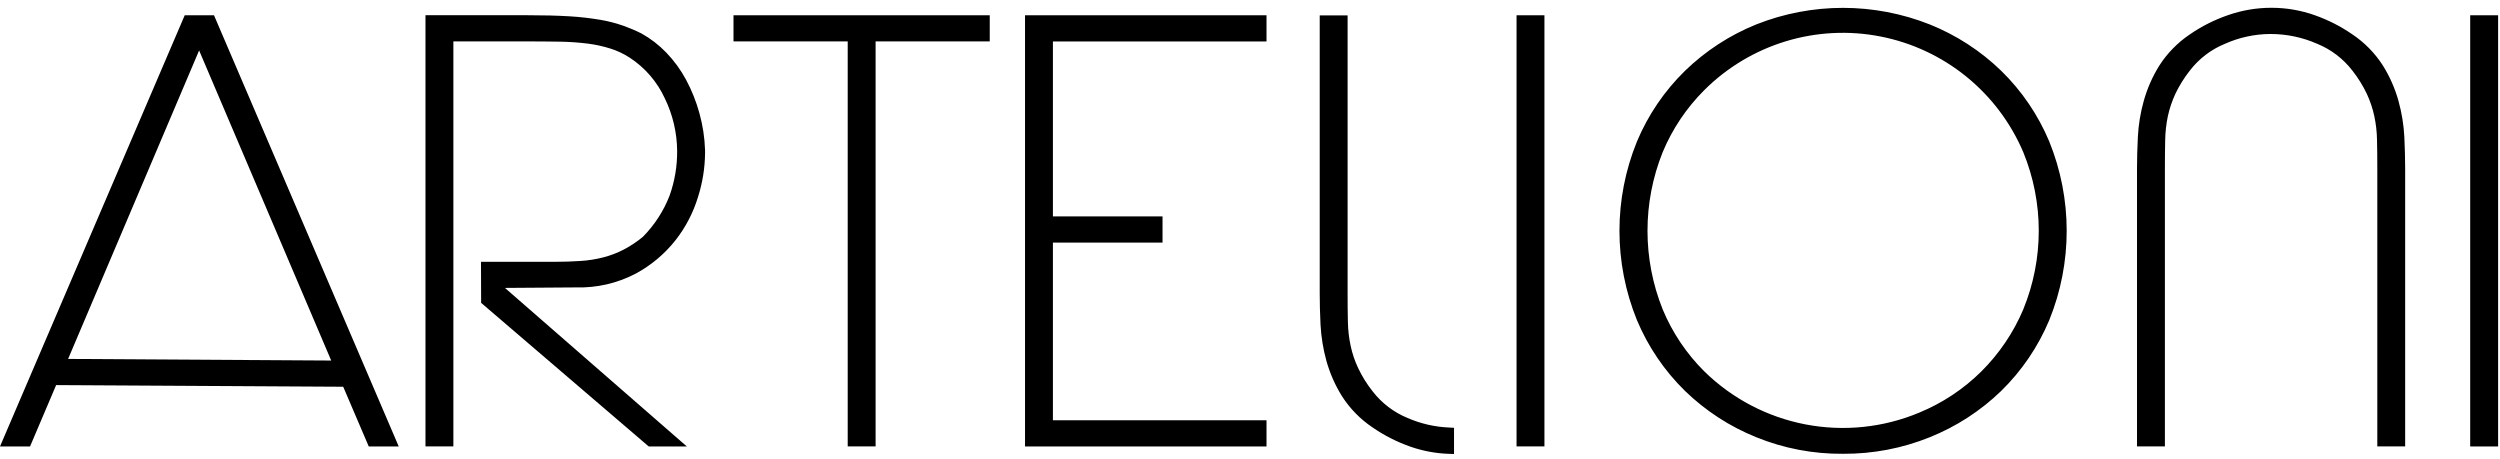 <svg width="218" height="40" viewBox="0 0 218 40" fill="none" xmlns="http://www.w3.org/2000/svg">
<path d="M89.382 38.931H110.44V36.646H91.814V21.152H101.373V18.87H91.814V3.616H110.44V1.331H89.382V38.931ZM63.961 3.612H73.92V38.927H76.352V3.612H86.306V1.33H63.961V3.612ZM59.836 6.975C59.371 6.103 58.786 5.299 58.1 4.587C57.464 3.925 56.733 3.362 55.931 2.916C55.42 2.661 54.893 2.437 54.355 2.245C53.702 2.015 53.029 1.842 52.346 1.728C51.452 1.577 50.551 1.474 49.646 1.421C48.609 1.359 47.375 1.327 45.946 1.327H37.102V38.927H39.534V3.609H45.946C47.034 3.609 48.011 3.625 48.883 3.634C49.677 3.648 50.471 3.705 51.259 3.803C51.929 3.888 52.589 4.033 53.233 4.236C53.822 4.422 54.384 4.687 54.903 5.023C56.245 5.897 57.311 7.134 57.978 8.59C58.668 10.011 59.033 11.568 59.047 13.147C59.059 14.484 58.834 15.813 58.383 17.071C57.861 18.412 57.069 19.631 56.057 20.653C55.538 21.083 54.974 21.457 54.377 21.769C53.81 22.061 53.212 22.288 52.594 22.446C51.948 22.611 51.288 22.715 50.623 22.756C49.908 22.803 49.123 22.831 48.276 22.831H41.942L41.955 26.41L56.573 38.934H59.895L44.03 25.106L50.214 25.062C52.023 25.116 53.815 24.705 55.42 23.868C56.769 23.143 57.955 22.149 58.905 20.947C59.786 19.823 60.452 18.544 60.867 17.177C61.261 15.94 61.468 14.651 61.481 13.353V13.102C61.448 12.014 61.284 10.933 60.992 9.883C60.717 8.874 60.329 7.898 59.836 6.975ZM16.109 1.33L0 38.93H2.62L4.895 33.58L29.927 33.724L32.155 38.93H34.769L18.66 1.33H16.109ZM5.939 31.298L17.363 4.398L28.881 31.439L5.939 31.298ZM122.751 36.452C121.545 35.959 120.491 35.157 119.695 34.126C119.199 33.503 118.776 32.824 118.435 32.104C118.139 31.48 117.917 30.824 117.774 30.148C117.628 29.461 117.548 28.761 117.536 28.058C117.517 27.3 117.511 26.482 117.511 25.591V1.342H115.079V25.592C115.079 26.426 115.103 27.342 115.151 28.341C115.211 29.398 115.382 30.445 115.662 31.466C115.967 32.557 116.427 33.599 117.028 34.559C117.72 35.637 118.625 36.56 119.689 37.273C120.704 37.972 121.807 38.534 122.97 38.943C124.043 39.319 125.166 39.532 126.302 39.573L126.791 39.589V37.304L126.34 37.279C125.103 37.226 123.887 36.945 122.751 36.452ZM209.151 8.809C208.846 7.716 208.386 6.672 207.785 5.709C207.093 4.632 206.188 3.708 205.124 2.995C204.109 2.295 203.006 1.734 201.843 1.325C200.631 0.896 199.355 0.678 198.07 0.679C196.776 0.677 195.491 0.896 194.27 1.325C193.096 1.73 191.983 2.291 190.96 2.995C189.897 3.709 188.991 4.632 188.299 5.709C187.697 6.671 187.237 7.715 186.933 8.809C186.648 9.828 186.476 10.875 186.422 11.931C186.372 12.931 186.347 13.846 186.347 14.683V38.925H188.779V14.682C188.779 13.792 188.788 12.965 188.804 12.212C188.817 11.508 188.895 10.807 189.039 10.118C189.188 9.445 189.41 8.791 189.7 8.165C190.044 7.45 190.465 6.775 190.956 6.152C191.751 5.117 192.807 4.312 194.015 3.82C195.258 3.264 196.603 2.972 197.964 2.964C199.375 2.96 200.772 3.252 202.064 3.82C203.27 4.313 204.324 5.115 205.12 6.146C205.613 6.771 206.036 7.449 206.38 8.167C206.672 8.791 206.893 9.447 207.038 10.12C207.186 10.809 207.265 11.51 207.276 12.214C207.295 12.966 207.301 13.794 207.301 14.684V38.926H209.73V14.682C209.73 13.842 209.705 12.93 209.658 11.93C209.603 10.874 209.432 9.828 209.149 8.809H209.151ZM132.243 38.925H134.675V1.331H132.243V38.925ZM215.401 1.331V38.931H217.836V1.331H215.401ZM174.501 6.17C172.709 4.434 170.596 3.063 168.28 2.133C163.417 0.203 157.999 0.203 153.136 2.133C150.829 3.068 148.724 4.438 146.936 6.17C145.139 7.925 143.713 10.022 142.743 12.338C140.708 17.332 140.708 22.924 142.743 27.918C143.714 30.236 145.14 32.335 146.936 34.092C148.723 35.823 150.829 37.192 153.136 38.122C155.543 39.103 158.122 39.595 160.721 39.57H160.74C163.324 39.584 165.885 39.093 168.281 38.125C170.596 37.195 172.708 35.825 174.502 34.091C176.298 32.334 177.724 30.235 178.695 27.917C180.722 22.922 180.722 17.333 178.695 12.337C177.725 10.021 176.299 7.924 174.502 6.17H174.501ZM176.435 26.97C175.577 28.998 174.333 30.84 172.771 32.392C171.215 33.932 169.373 35.152 167.349 35.984C164.22 37.292 160.775 37.648 157.445 37.009C154.114 36.37 151.046 34.765 148.623 32.392C147.063 30.845 145.826 29.003 144.984 26.973C143.221 22.577 143.221 17.67 144.984 13.273C145.828 11.245 147.064 9.403 148.62 7.852C150.601 5.878 153.036 4.419 155.711 3.604C158.387 2.789 161.222 2.643 163.967 3.179C166.712 3.714 169.284 4.915 171.457 6.675C173.63 8.436 175.339 10.703 176.432 13.277C178.229 17.665 178.229 22.583 176.432 26.97H176.435Z" fill="black"/>
</svg>
